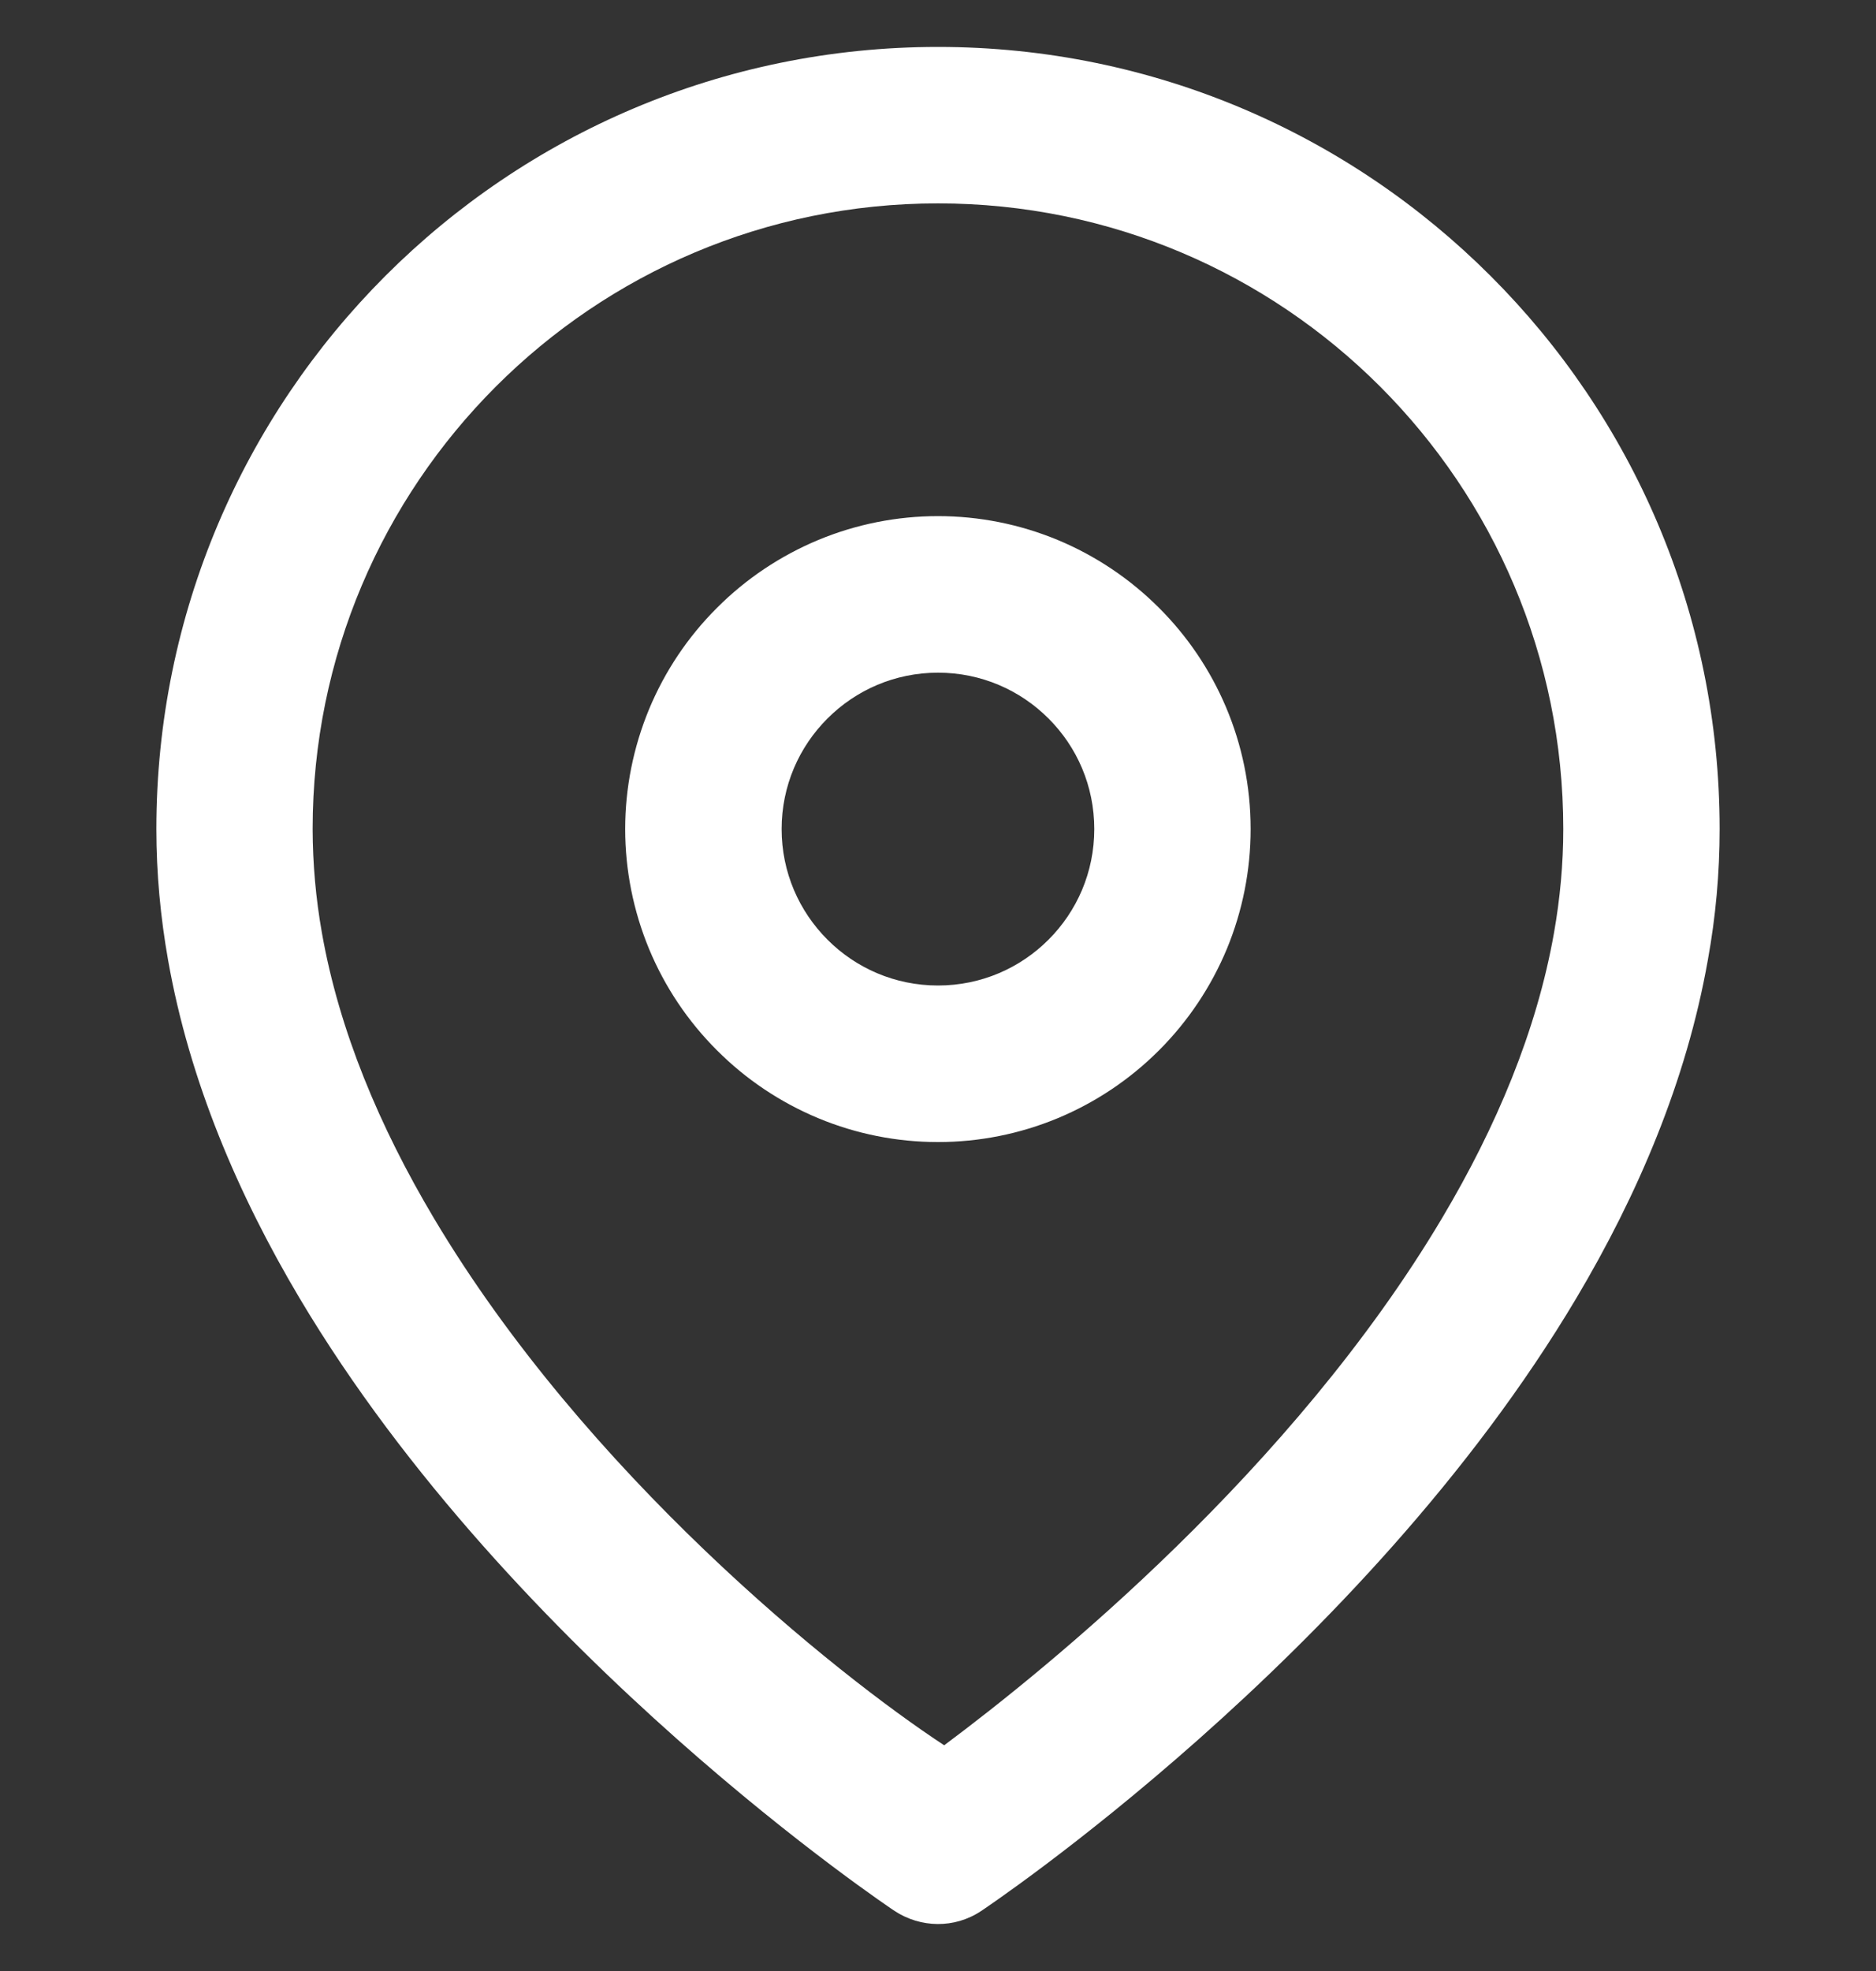 <svg width="20" height="21" viewBox="0 0 20 21" fill="none" xmlns="http://www.w3.org/2000/svg">
<rect x="0" y="0" width="20" height="21" fill="#333333" stroke="none"/>
<g clip-path="url(#clip0_4085_1317)">
<path d="M18.333 8.833C18.333 6.532 17.4 4.447 15.892 2.941C14.385 1.434 12.301 0.5 10 0.5C7.699 0.5 5.614 1.433 4.107 2.941C2.601 4.448 1.667 6.532 1.667 8.833C1.667 9.307 1.711 9.773 1.792 10.23C2.02 11.52 2.541 12.733 3.193 13.83C5.47 17.656 9.537 20.36 9.537 20.36C9.813 20.541 10.175 20.551 10.461 20.36C10.461 20.36 14.53 17.656 16.806 13.83C17.458 12.733 17.979 11.52 18.207 10.23C18.291 9.769 18.333 9.302 18.333 8.833ZM16.666 8.833C16.666 9.203 16.632 9.572 16.567 9.94C16.383 10.982 15.953 12.005 15.374 12.978C13.781 15.657 11.177 17.767 10.066 18.595C8.902 17.832 6.243 15.697 4.625 12.978C4.046 12.005 3.616 10.982 3.432 9.94C3.367 9.575 3.334 9.204 3.333 8.833C3.333 6.992 4.078 5.327 5.286 4.119C6.493 2.912 8.159 2.167 10 2.167C11.841 2.167 13.507 2.912 14.714 4.119C15.921 5.327 16.666 6.992 16.666 8.833ZM13.333 8.833C13.333 7.913 12.959 7.078 12.357 6.477C12.047 6.167 11.68 5.921 11.276 5.753C10.871 5.585 10.438 5.499 10 5.499C9.562 5.499 9.128 5.585 8.724 5.753C8.32 5.921 7.952 6.167 7.643 6.477C7.333 6.786 7.087 7.153 6.919 7.558C6.752 7.962 6.665 8.395 6.665 8.833C6.665 9.271 6.752 9.705 6.919 10.109C7.087 10.514 7.333 10.881 7.643 11.19C7.952 11.5 8.32 11.746 8.724 11.914C9.128 12.082 9.562 12.168 10 12.168C10.438 12.168 10.871 12.082 11.276 11.914C11.68 11.746 12.047 11.5 12.357 11.19C12.666 10.881 12.912 10.513 13.08 10.109C13.247 9.705 13.333 9.271 13.333 8.833ZM11.666 8.833C11.666 9.294 11.481 9.709 11.178 10.012C10.876 10.314 10.461 10.5 10 10.5C9.539 10.5 9.124 10.314 8.822 10.012C8.519 9.709 8.333 9.294 8.333 8.833C8.333 8.373 8.519 7.957 8.822 7.655C9.124 7.353 9.539 7.167 10 7.167C10.461 7.167 10.876 7.353 11.178 7.655C11.481 7.957 11.666 8.373 11.666 8.833Z" fill="white"/>
</g>
<defs>
<clipPath id="clip0_4085_1317">
<rect width="20" height="20" fill="white" transform="translate(0 0.5)"/>
</clipPath>
</defs>
</svg>
